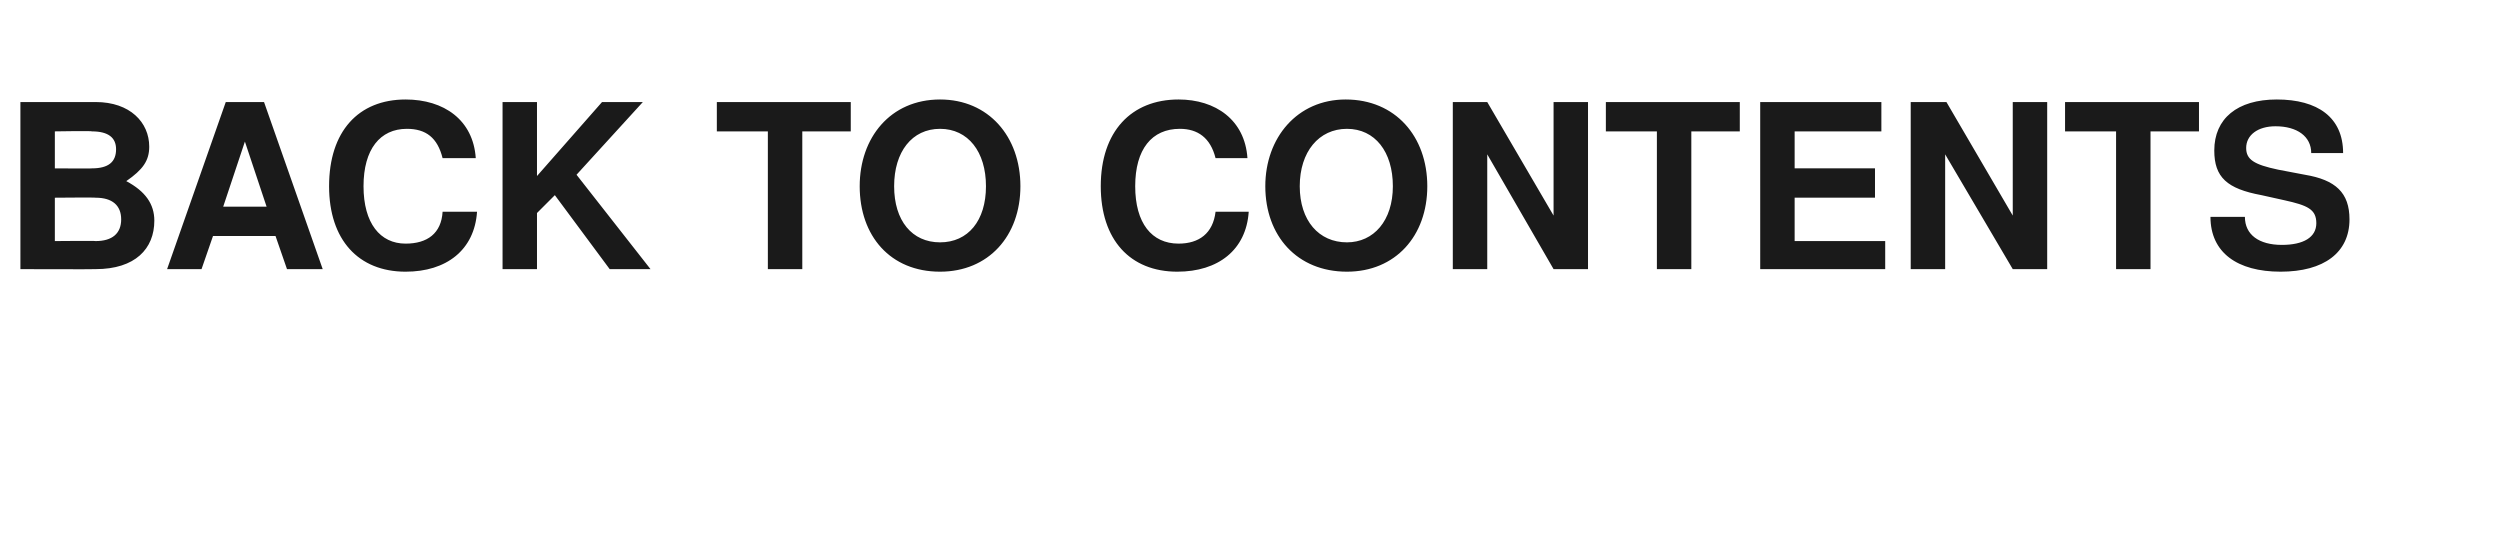 <?xml version="1.0" standalone="no"?><!DOCTYPE svg PUBLIC "-//W3C//DTD SVG 1.1//EN" "http://www.w3.org/Graphics/SVG/1.1/DTD/svg11.dtd"><svg xmlns="http://www.w3.org/2000/svg" version="1.1" width="196px" height="42.9px" viewBox="0 -8 196 42.9" style="top:-8px"><desc>BACK TO CONTENTS</desc><defs/><g id="Polygon370378"><path d="m7.5 13.1c.01.02-5.9 0-5.9 0V0h5.9c2.7 0 4.2 1.6 4.2 3.5c0 1.1-.5 1.8-1.8 2.7c1.5.8 2.2 1.8 2.2 3.1c0 2.2-1.5 3.8-4.6 3.8zM7.2 2.3c.04-.05-2.9 0-2.9 0v2.9s2.94.02 2.9 0c1.3 0 1.9-.5 1.9-1.5c0-.9-.6-1.4-1.9-1.4zm.3 5.2c.02-.03-3.2 0-3.2 0v3.4s3.22-.03 3.2 0c1.3 0 2-.6 2-1.7c0-1.1-.7-1.7-2-1.7zm15 5.6l-.9-2.6h-4.9l-.9 2.6h-2.7L17.7 0h3l4.6 13.1h-2.8zm-3.3-10l-1.7 5.1h3.4l-1.7-5.1zm12.6 10.2c-3.7 0-6-2.5-6-6.7c0-4.3 2.3-6.8 6-6.8c3 0 5.3 1.6 5.5 4.6h-2.6c-.4-1.6-1.3-2.3-2.8-2.3c-2.1 0-3.4 1.6-3.4 4.5c0 2.9 1.3 4.5 3.3 4.5c1.7 0 2.8-.8 2.9-2.5h2.7c-.2 3-2.4 4.7-5.6 4.7zm16-.2l-4.3-5.8l-1.4 1.4v4.4h-2.7V0h2.7v5.8L47.2 0h3.2l-5.2 5.7l5.8 7.4h-3.2zM62.9 2.3v10.8h-2.7V2.3h-4V0h10.5v2.3h-3.8zm10.8 11c-3.9 0-6.3-2.8-6.3-6.7c0-3.8 2.4-6.8 6.3-6.8c3.8 0 6.3 2.9 6.3 6.8c0 3.9-2.5 6.7-6.3 6.7zm0-11.2c-2.2 0-3.6 1.8-3.6 4.5c0 2.7 1.4 4.4 3.6 4.4c2.2 0 3.6-1.7 3.6-4.4c0-2.7-1.4-4.5-3.6-4.5zm18.6 11.2c-3.7 0-6-2.5-6-6.7c0-4.3 2.4-6.8 6.1-6.8c2.9 0 5.2 1.6 5.4 4.6h-2.5c-.4-1.6-1.4-2.3-2.8-2.3c-2.2 0-3.5 1.6-3.5 4.5c0 2.9 1.3 4.5 3.4 4.5c1.6 0 2.7-.8 2.9-2.5h2.6c-.2 3-2.4 4.7-5.6 4.7zm13.3 0c-3.9 0-6.4-2.8-6.4-6.7c0-3.8 2.5-6.8 6.3-6.8c3.9 0 6.4 2.9 6.4 6.8c0 3.9-2.5 6.7-6.3 6.7zm0-11.2c-2.2 0-3.7 1.8-3.7 4.5c0 2.7 1.5 4.4 3.7 4.4c2.1 0 3.6-1.7 3.6-4.4c0-2.7-1.4-4.5-3.6-4.5zm16.2 11l-5.2-9v9h-2.7V0h2.7l5.2 8.9V0h2.7v13.1h-2.7zm10.8-10.8v10.8h-2.7V2.3h-4V0h10.5v2.3h-3.8zm5.4 10.8V0h9.5v2.3h-6.8v2.9h6.3v2.3h-6.3v3.4h7.1v2.2H138zm19.8 0l-5.3-9v9h-2.7V0h2.8l5.2 8.9V0h2.7v13.1h-2.7zm10.8-10.8v10.8h-2.7V2.3h-4V0h10.5v2.3h-3.8zm10.2 11c-3.4 0-5.5-1.5-5.5-4.3h2.7c0 1.4 1.1 2.2 2.9 2.2c1.7 0 2.7-.6 2.7-1.7c0-1.1-.7-1.4-2.5-1.8l-1.8-.4c-2.7-.5-3.7-1.4-3.7-3.5c0-2.5 1.8-4 4.9-4c3.2 0 5.2 1.4 5.2 4.2h-2.5c0-1.3-1.1-2.1-2.8-2.1c-1.4 0-2.3.7-2.3 1.7c0 .9.6 1.3 2.5 1.7l2.1.4c2.4.4 3.5 1.4 3.5 3.5c0 2.6-2 4.1-5.4 4.1z" stroke="none" fill="#1a1a1a"/></g></svg>